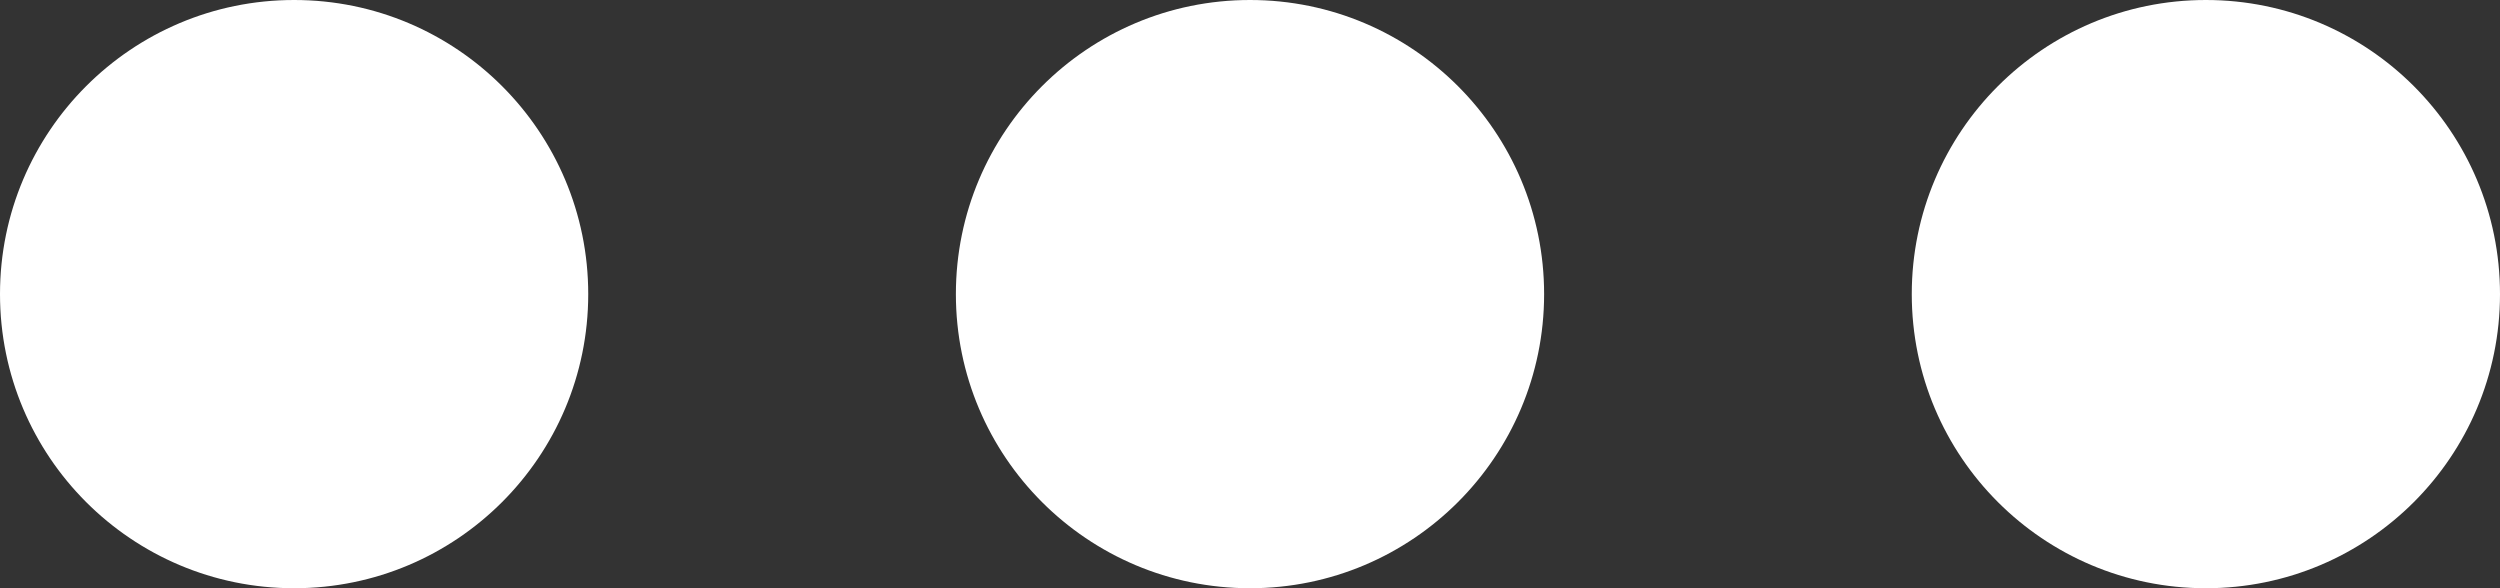 <?xml version="1.0" encoding="UTF-8"?><svg xmlns="http://www.w3.org/2000/svg" viewBox="0 0 34 8"><rect x="0" y="0" width="34" height="8" fill="#333333" stroke="none"/><defs><style>.d{fill:#fff;}</style></defs><g id="a"/><g id="b"><g id="c"><g><circle class="d" cx="4" cy="4" r="4"/><circle class="d" cx="17" cy="4" r="4"/><circle class="d" cx="30" cy="4" r="4"/></g></g></g></svg>